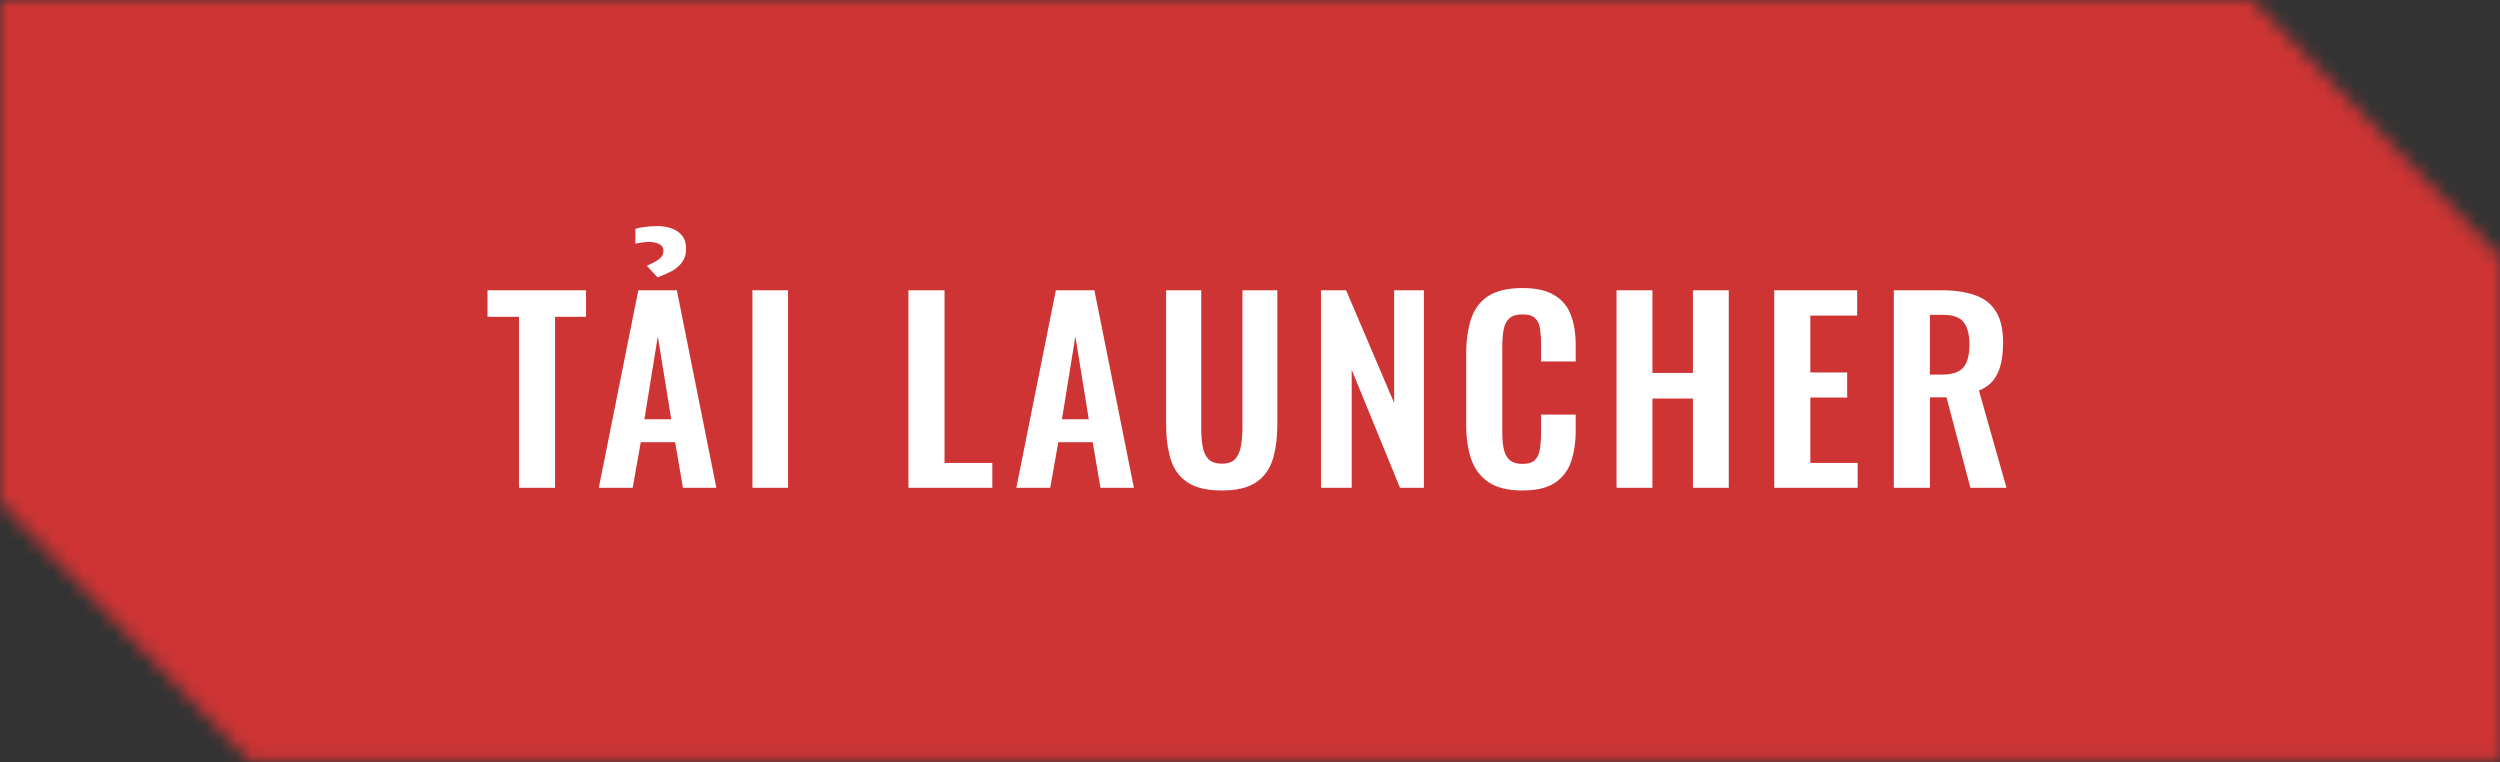 <svg width="164" height="50" viewBox="0 0 164 50" fill="none" xmlns="http://www.w3.org/2000/svg">
<rect x="0" y="0" width="164" height="50" fill="#333333" stroke="none"/>
<mask id="mask0_0_1" style="mask-type:alpha" maskUnits="userSpaceOnUse" x="0" y="-1" width="165" height="51">
<g clip-path="url(#clip0_0_1)">
<path d="M147.726 -0.04L164.14 16.96V49.96H16.414L0 32.96V-0.04H147.726Z" fill="black"/>
</g>
</mask>
<g mask="url(#mask0_0_1)">
<rect width="164" height="50" fill="#CE3434"/>
<path d="M34.045 32V20.784H31.981V19.04H38.445V20.784H36.413V32H34.045ZM39.281 32L41.873 19.04H44.401L46.993 32H44.801L44.289 29.008H42.033L41.505 32H39.281ZM42.273 27.504H44.033L43.153 22.064L42.273 27.504ZM43.137 18.192L42.433 17.44C42.742 17.301 42.998 17.163 43.201 17.024C43.414 16.875 43.521 16.688 43.521 16.464C43.521 16.251 43.43 16.101 43.249 16.016C43.078 15.92 42.854 15.872 42.577 15.872C42.438 15.872 42.289 15.883 42.129 15.904C41.969 15.925 41.82 15.952 41.681 15.984V15.008C42.14 14.891 42.625 14.832 43.137 14.832C43.478 14.832 43.788 14.885 44.065 14.992C44.353 15.088 44.582 15.248 44.753 15.472C44.924 15.685 45.009 15.968 45.009 16.32C45.009 16.661 44.924 16.949 44.753 17.184C44.593 17.419 44.369 17.616 44.081 17.776C43.804 17.925 43.489 18.064 43.137 18.192ZM49.36 32V19.04H51.696V32H49.36ZM59.593 32V19.04H61.961V30.368H65.097V32H59.593ZM66.672 32L69.264 19.04H71.792L74.384 32H72.192L71.68 29.008H69.424L68.896 32H66.672ZM69.664 27.504H71.424L70.544 22.064L69.664 27.504ZM80.145 32.176C79.185 32.176 78.439 32 77.905 31.648C77.372 31.296 77.004 30.795 76.801 30.144C76.599 29.493 76.497 28.715 76.497 27.808V19.04H78.801V28.08C78.801 28.485 78.828 28.869 78.881 29.232C78.934 29.584 79.057 29.872 79.249 30.096C79.452 30.309 79.751 30.416 80.145 30.416C80.561 30.416 80.86 30.309 81.041 30.096C81.233 29.872 81.356 29.584 81.409 29.232C81.473 28.869 81.505 28.485 81.505 28.08V19.04H83.793V27.808C83.793 28.715 83.692 29.493 83.489 30.144C83.287 30.795 82.918 31.296 82.385 31.648C81.862 32 81.116 32.176 80.145 32.176ZM86.656 32V19.04H88.304L91.456 26.432V19.04H93.408V32H91.84L88.672 24.256V32H86.656ZM99.862 32.176C98.913 32.176 98.166 31.989 97.622 31.616C97.089 31.243 96.716 30.736 96.502 30.096C96.289 29.445 96.182 28.699 96.182 27.856V23.232C96.182 22.347 96.289 21.579 96.502 20.928C96.716 20.277 97.089 19.776 97.622 19.424C98.166 19.072 98.913 18.896 99.862 18.896C100.758 18.896 101.457 19.051 101.958 19.36C102.47 19.659 102.833 20.091 103.046 20.656C103.26 21.221 103.366 21.877 103.366 22.624V23.712H101.094V22.592C101.094 22.229 101.073 21.899 101.03 21.6C100.998 21.301 100.897 21.067 100.726 20.896C100.566 20.715 100.284 20.624 99.878 20.624C99.473 20.624 99.174 20.72 98.982 20.912C98.801 21.093 98.684 21.344 98.63 21.664C98.577 21.973 98.55 22.325 98.55 22.72V28.352C98.55 28.821 98.588 29.211 98.662 29.52C98.737 29.819 98.87 30.048 99.062 30.208C99.265 30.357 99.537 30.432 99.878 30.432C100.273 30.432 100.55 30.341 100.71 30.16C100.881 29.968 100.988 29.717 101.03 29.408C101.073 29.099 101.094 28.752 101.094 28.368V27.2H103.366V28.24C103.366 29.008 103.265 29.691 103.062 30.288C102.86 30.875 102.502 31.339 101.99 31.68C101.489 32.011 100.78 32.176 99.862 32.176ZM106.047 32V19.04H108.399V24.464H111.055V19.04H113.407V32H111.055V26.144H108.399V32H106.047ZM116.39 32V19.04H121.83V20.704H118.758V24.432H121.174V26.08H118.758V30.368H121.862V32H116.39ZM124.234 32V19.04H127.338C128.212 19.04 128.948 19.147 129.546 19.36C130.154 19.563 130.612 19.915 130.922 20.416C131.242 20.917 131.402 21.6 131.402 22.464C131.402 22.987 131.354 23.456 131.258 23.872C131.162 24.288 130.996 24.645 130.762 24.944C130.538 25.232 130.223 25.456 129.818 25.616L131.626 32H129.258L127.69 26.064H126.602V32H124.234ZM126.602 24.576H127.338C127.796 24.576 128.159 24.512 128.426 24.384C128.703 24.245 128.9 24.032 129.018 23.744C129.135 23.445 129.194 23.067 129.194 22.608C129.194 21.957 129.071 21.472 128.826 21.152C128.591 20.821 128.138 20.656 127.466 20.656H126.602V24.576Z" fill="white"/>
</g>
<defs>
<clipPath id="clip0_0_1">
<rect width="164.14" height="50" fill="white" transform="translate(0 -0.04)"/>
</clipPath>
</defs>
</svg>
